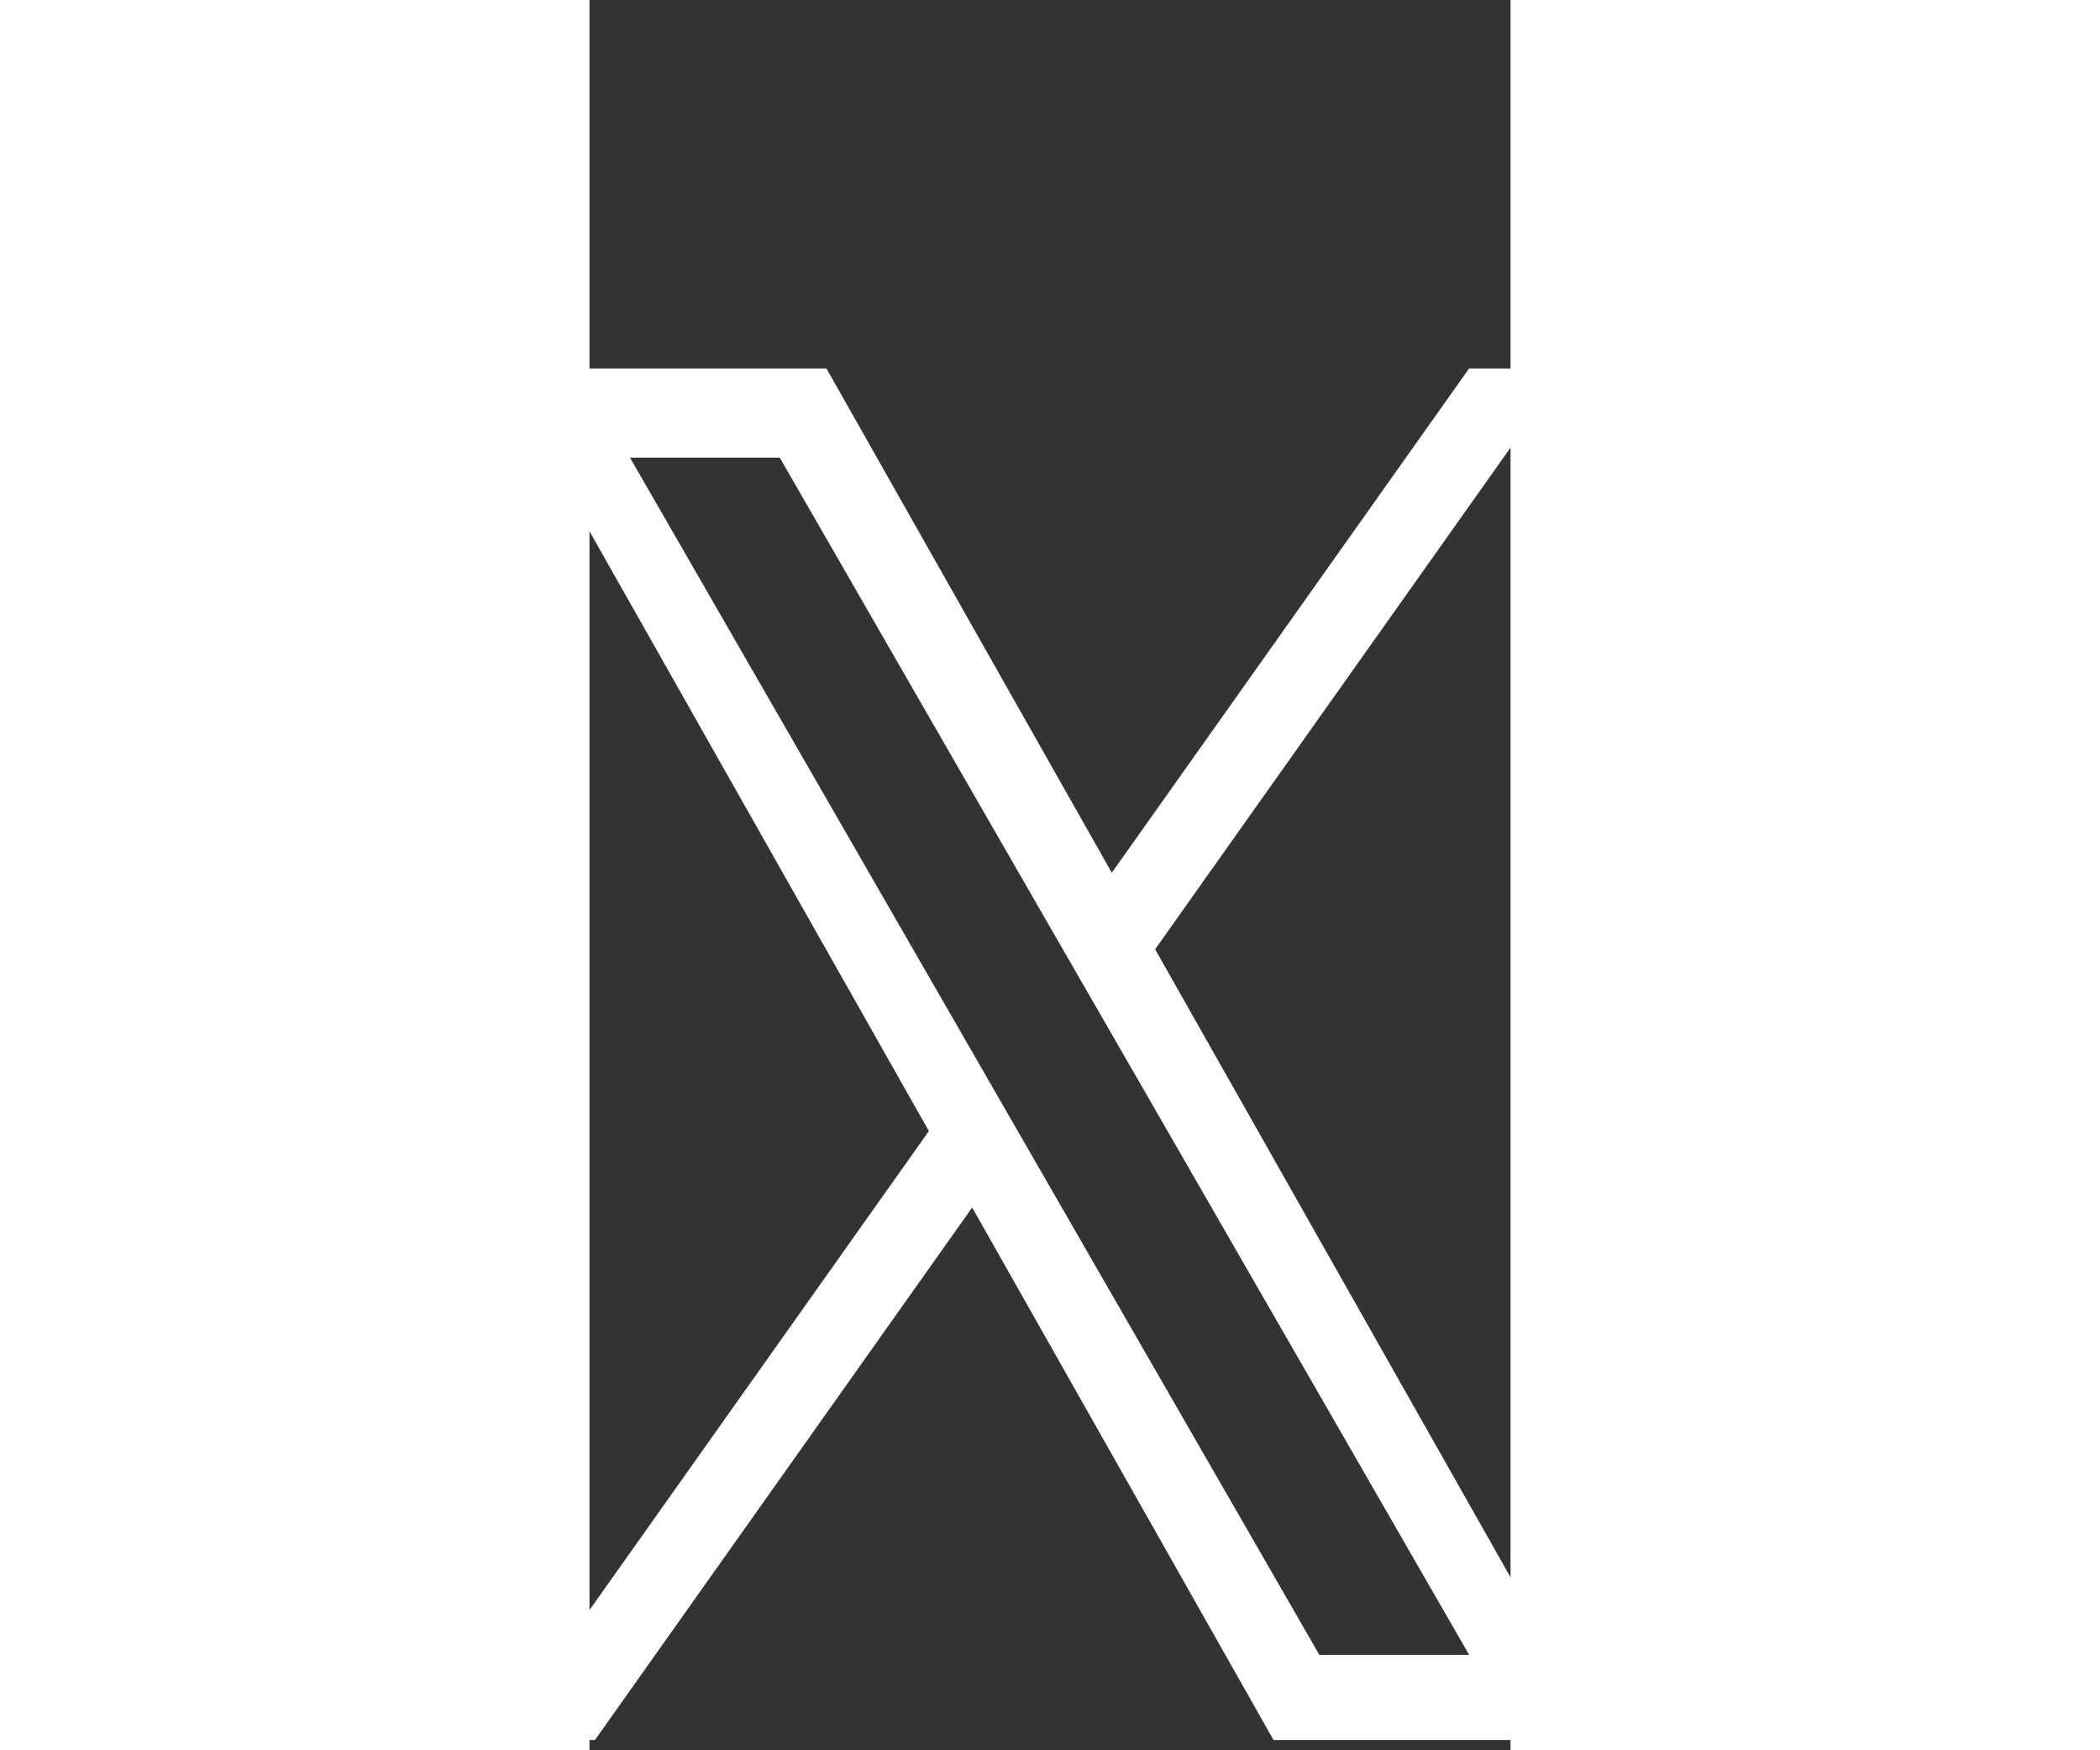 <svg width="24" height="20" viewBox="1 -4 10 19" fill="none" xmlns="http://www.w3.org/2000/svg">
<rect x="1" y="-4" width="10" height="19" fill="#333333" stroke="none"/>
<path d="M7.142 6.304L11.609 0H10.55L6.671 5.474L3.573 0H0L4.685 8.278L0 14.889H1.059L5.155 9.108L8.427 14.889H12L7.141 6.304H7.142ZM5.692 8.351L5.217 7.526L1.44 0.968H3.066L6.114 6.261L6.589 7.085L10.551 13.965H8.925L5.692 8.351V8.351Z" fill="white"/>
</svg>
